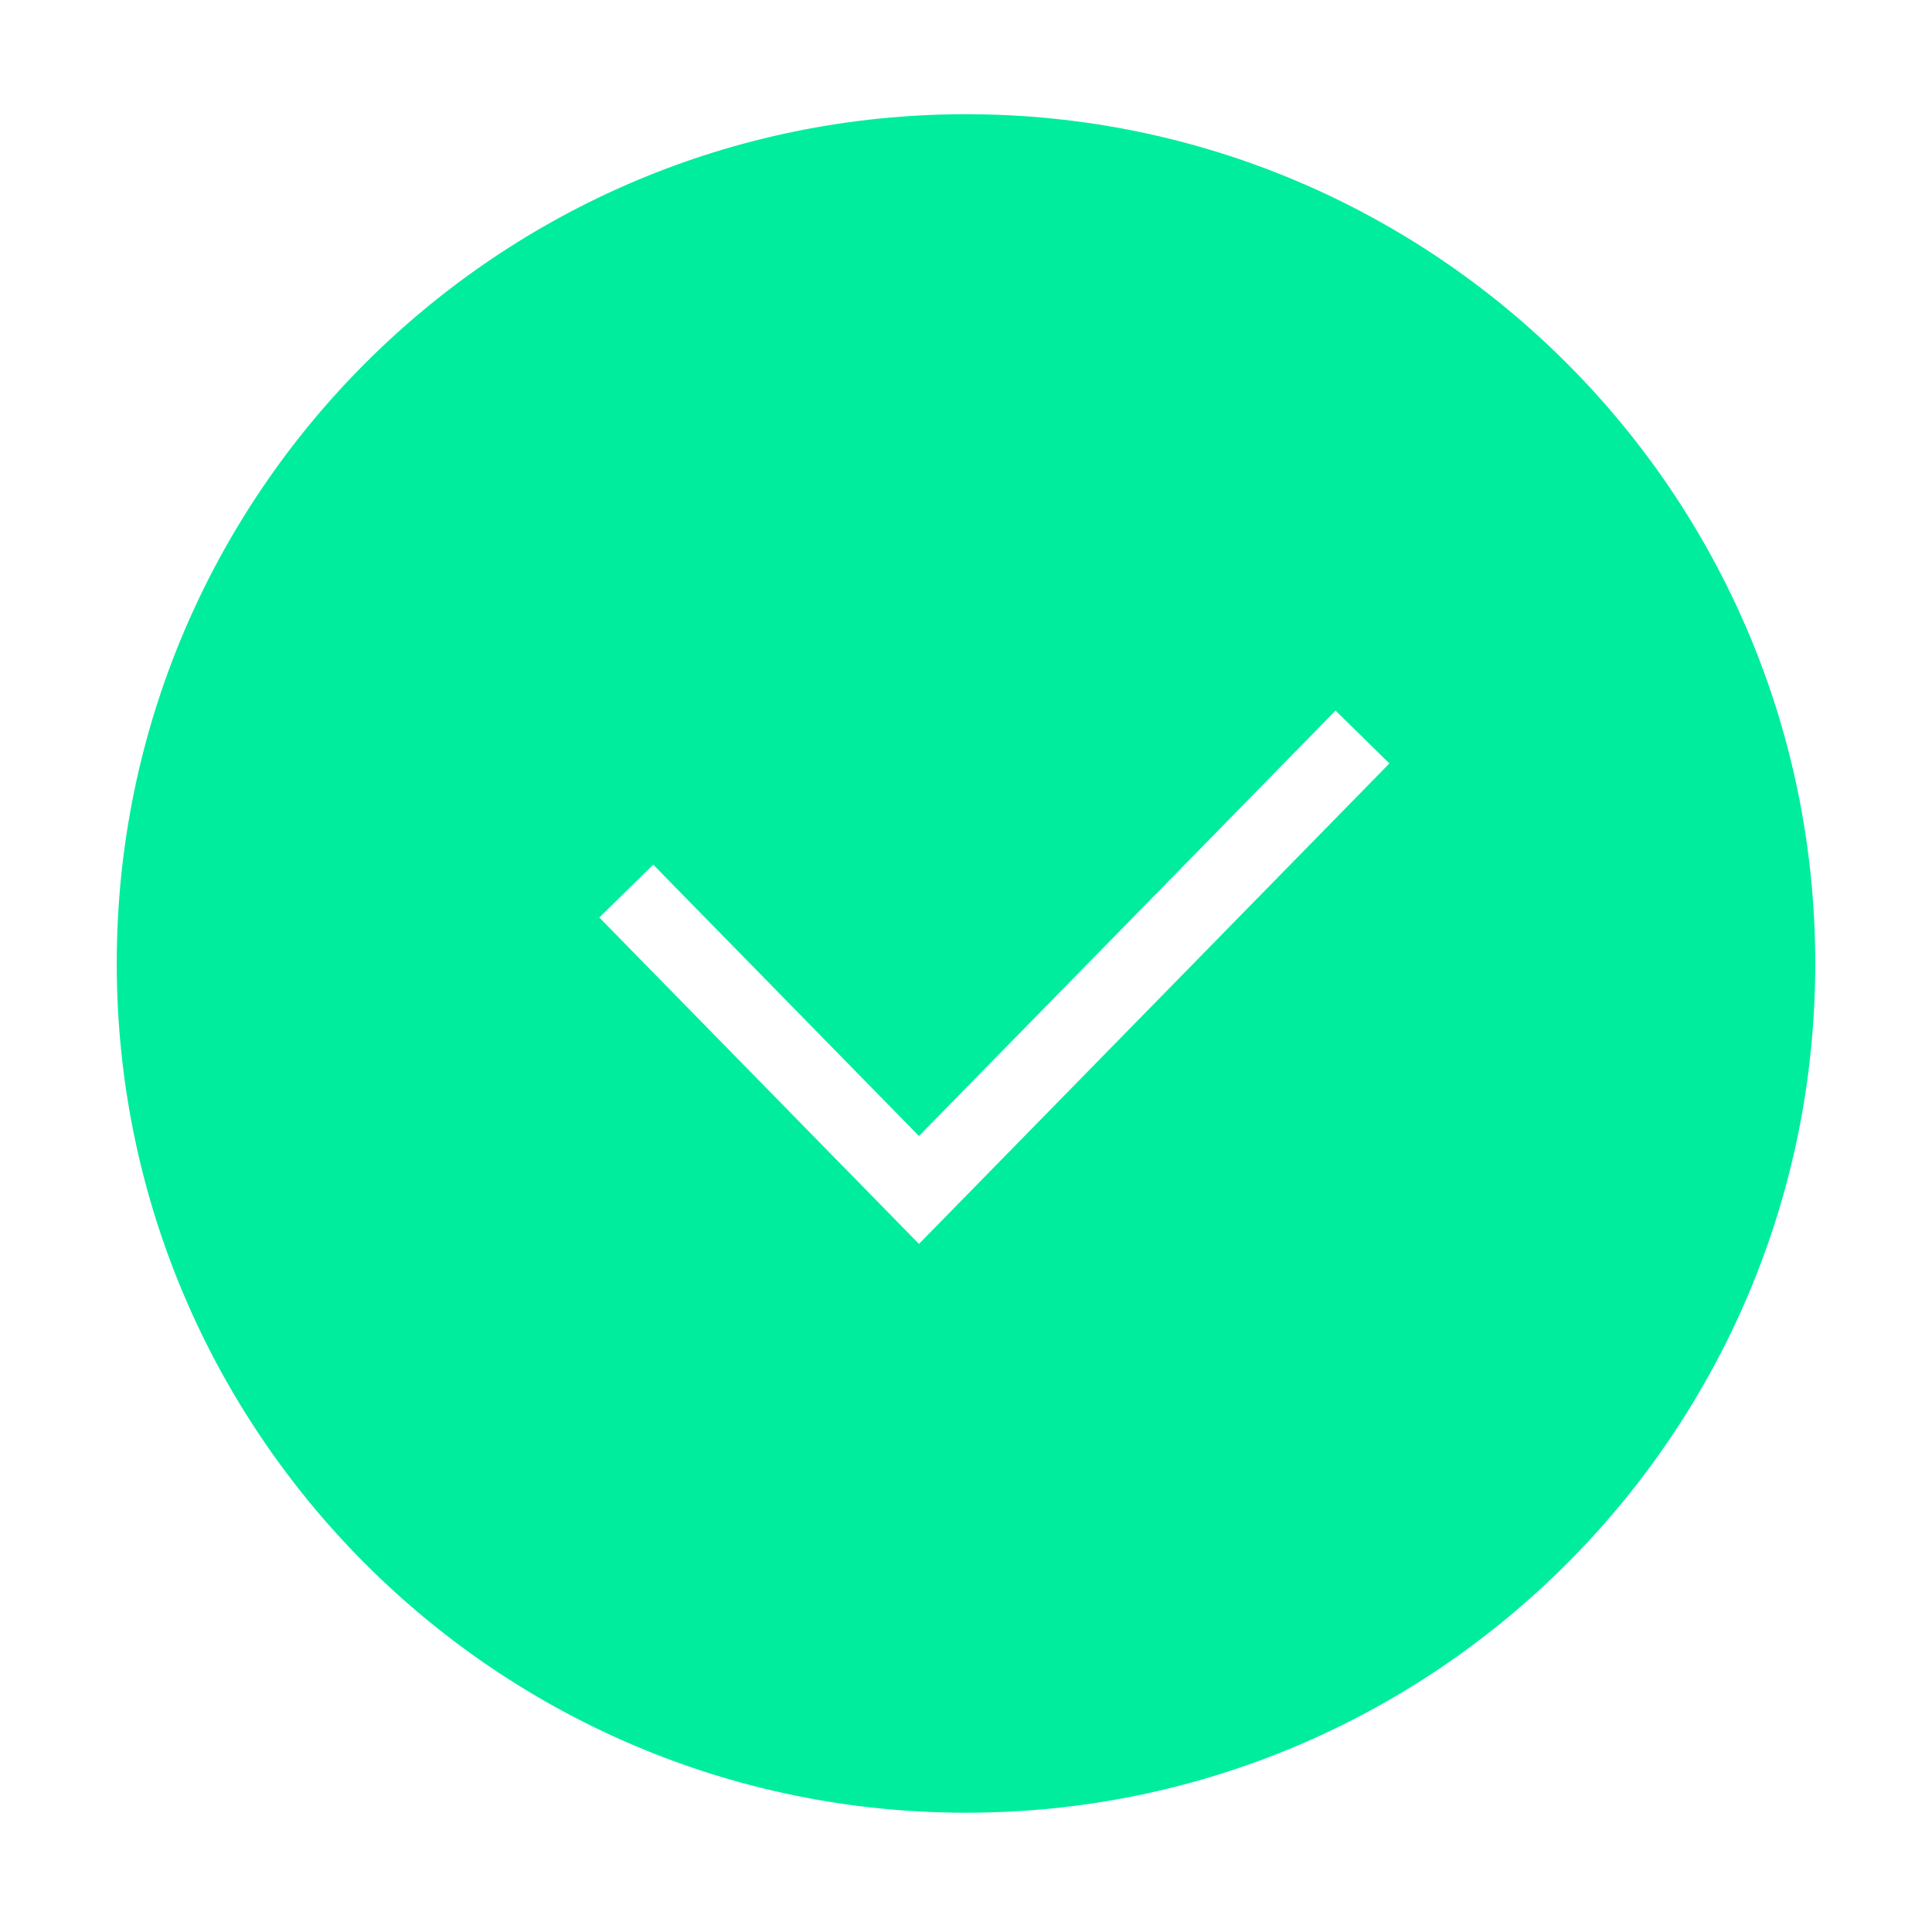 <svg width="26" height="26" viewBox="0 0 26 26" fill="none" xmlns="http://www.w3.org/2000/svg">
<path fill-rule="evenodd" clip-rule="evenodd" d="M24.429 12.966C24.429 19.278 19.312 24.395 13 24.395C6.688 24.395 1.571 19.278 1.571 12.966C1.571 6.654 6.688 1.537 13 1.537C19.312 1.537 24.429 6.654 24.429 12.966ZM12.367 16.74L18.698 10.274L17.973 9.563L12.367 15.288L8.791 11.636L8.065 12.347L12.367 16.74Z" fill="#00ED9D"/>
</svg>
